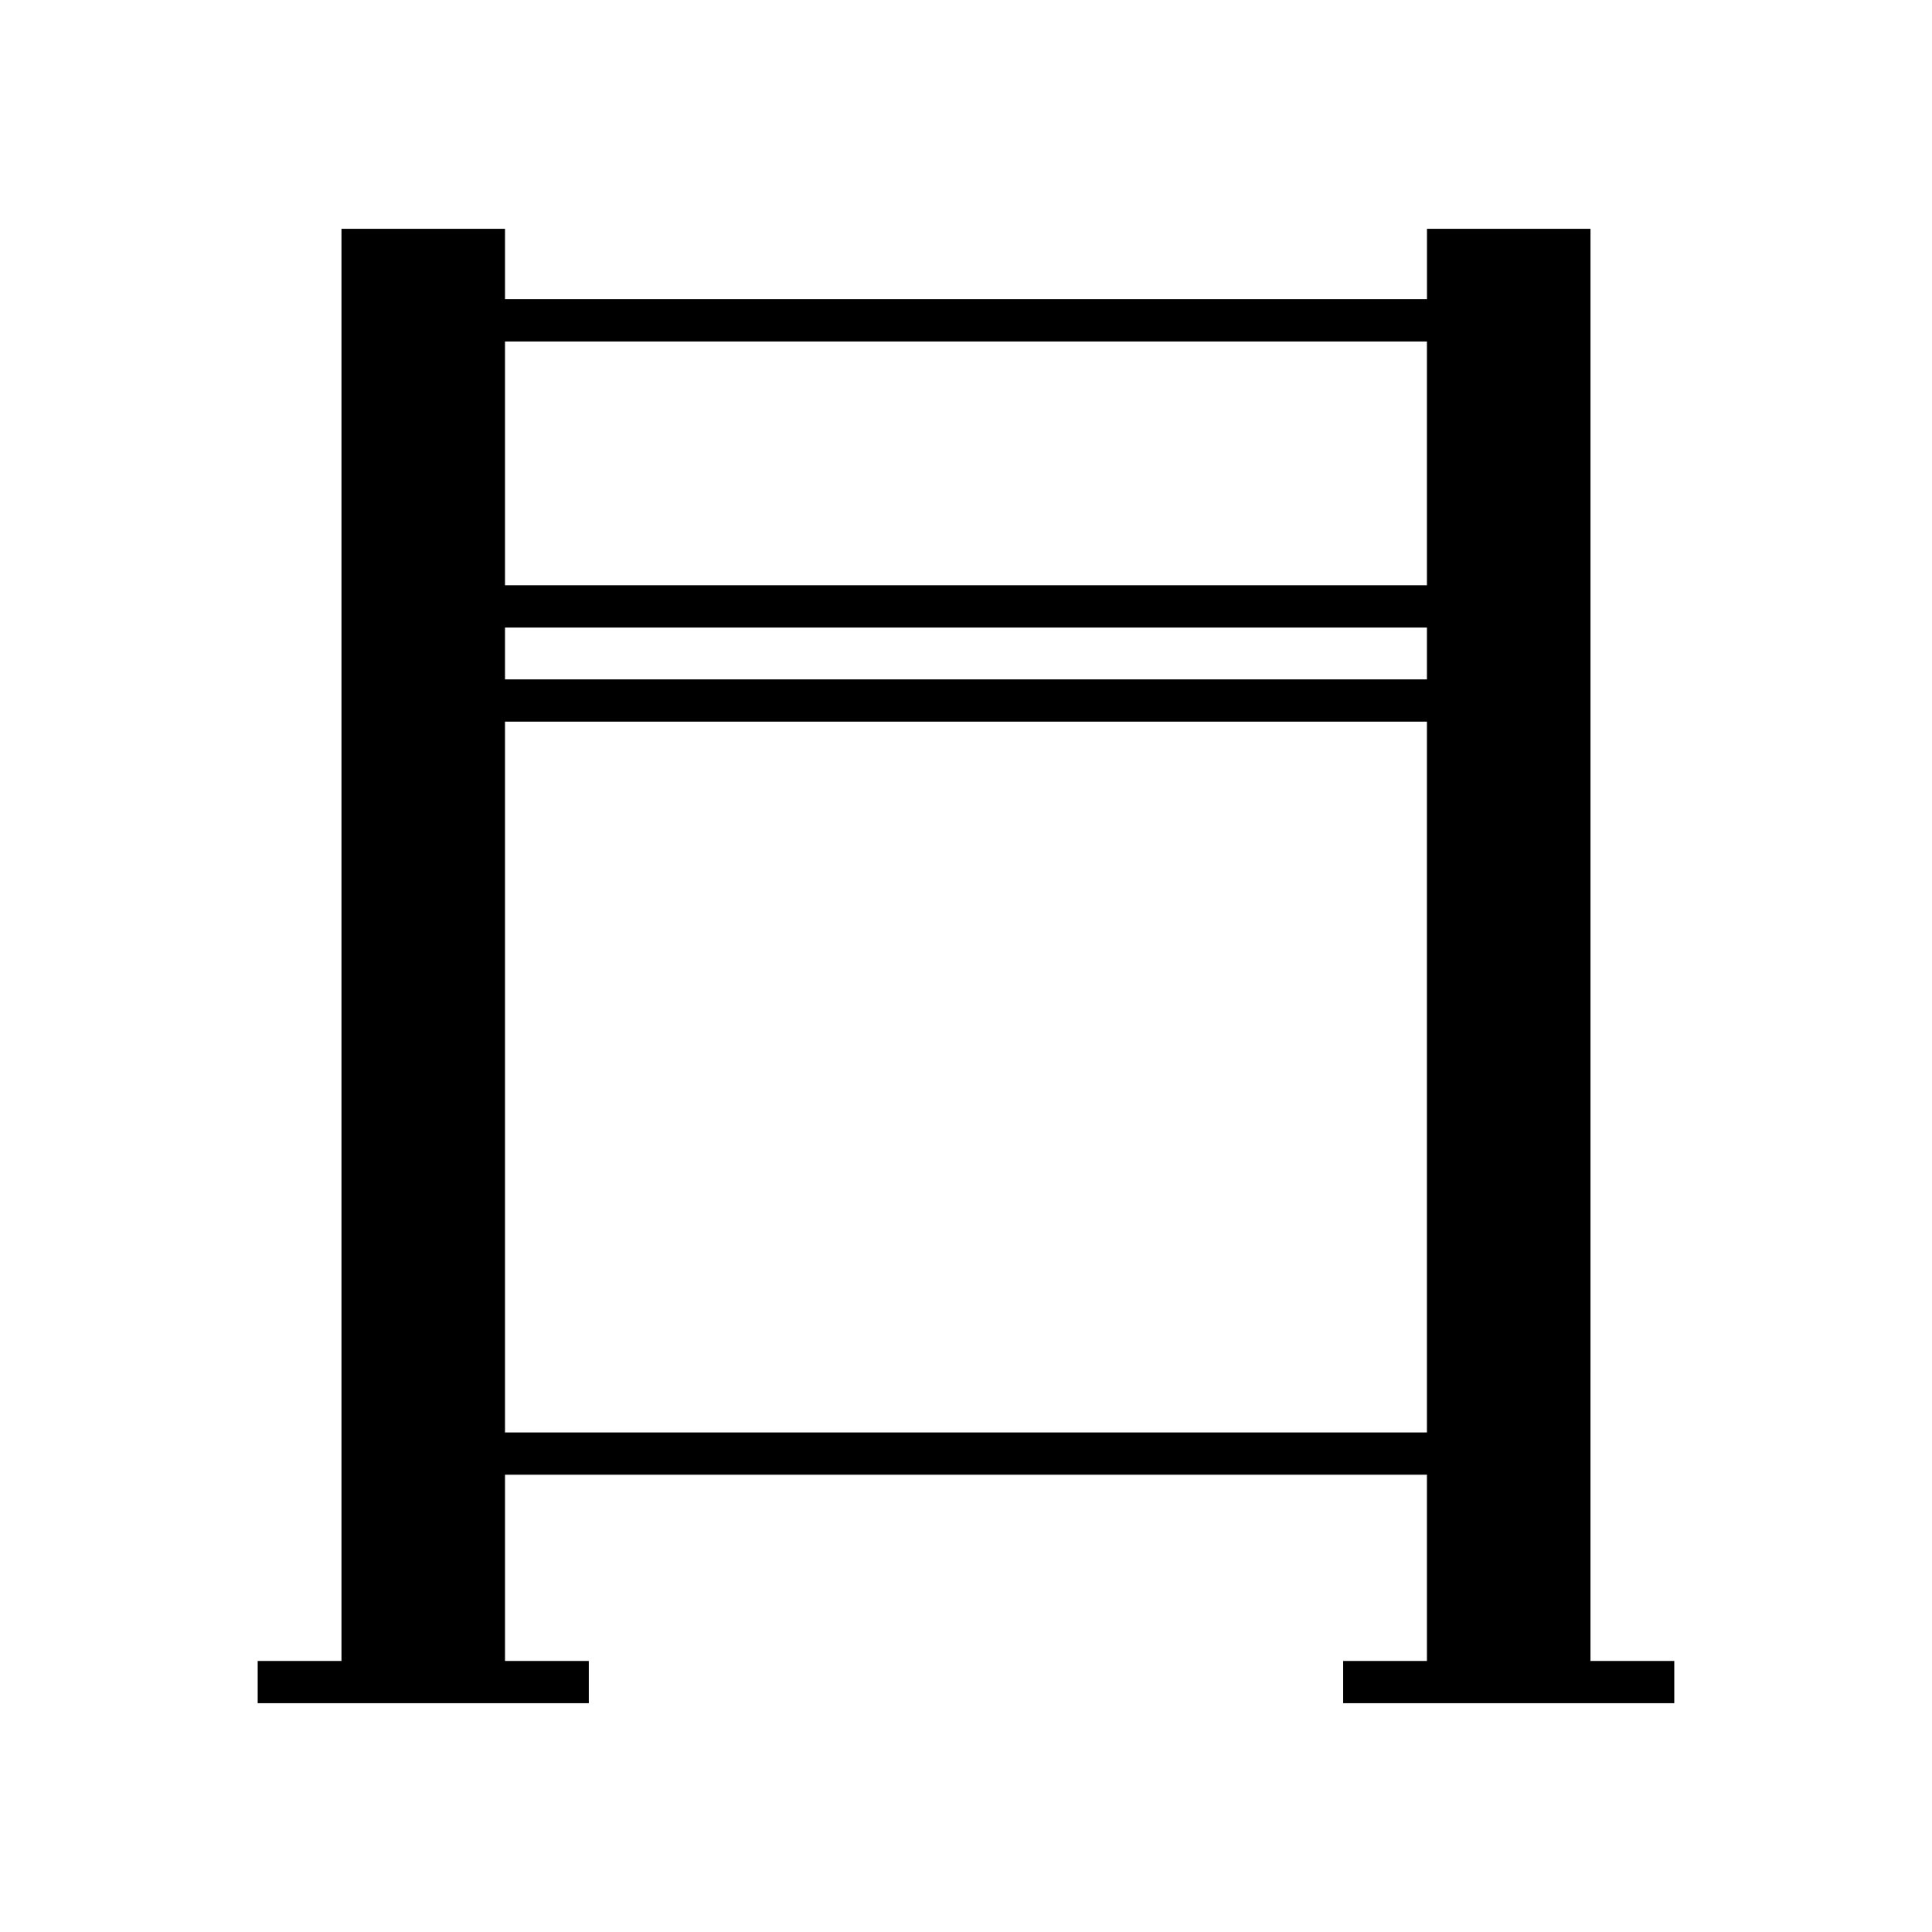 <?xml version="1.0" encoding="UTF-8"?>
<!-- Uploaded to: SVG Find, www.svgrepo.com, Generator: SVG Find Mixer Tools -->
<svg fill="#000000" width="800px" height="800px" version="1.1" viewBox="144 144 512 512" xmlns="http://www.w3.org/2000/svg">
 <path d="m499.95 584.17v11.195h87.75v-11.195h-22.207l0.004-379.54h-43.336v18.66h-244.33v-18.66h-43.336v379.54h-22.207v11.195h87.75v-11.195h-22.207v-49.355h244.32v49.355zm-222.12-349.68h244.32v64.617l-244.32-0.004zm0 75.809h244.32v13.754h-244.32zm0 213.32v-188.37h244.32v188.37z"/>
</svg>